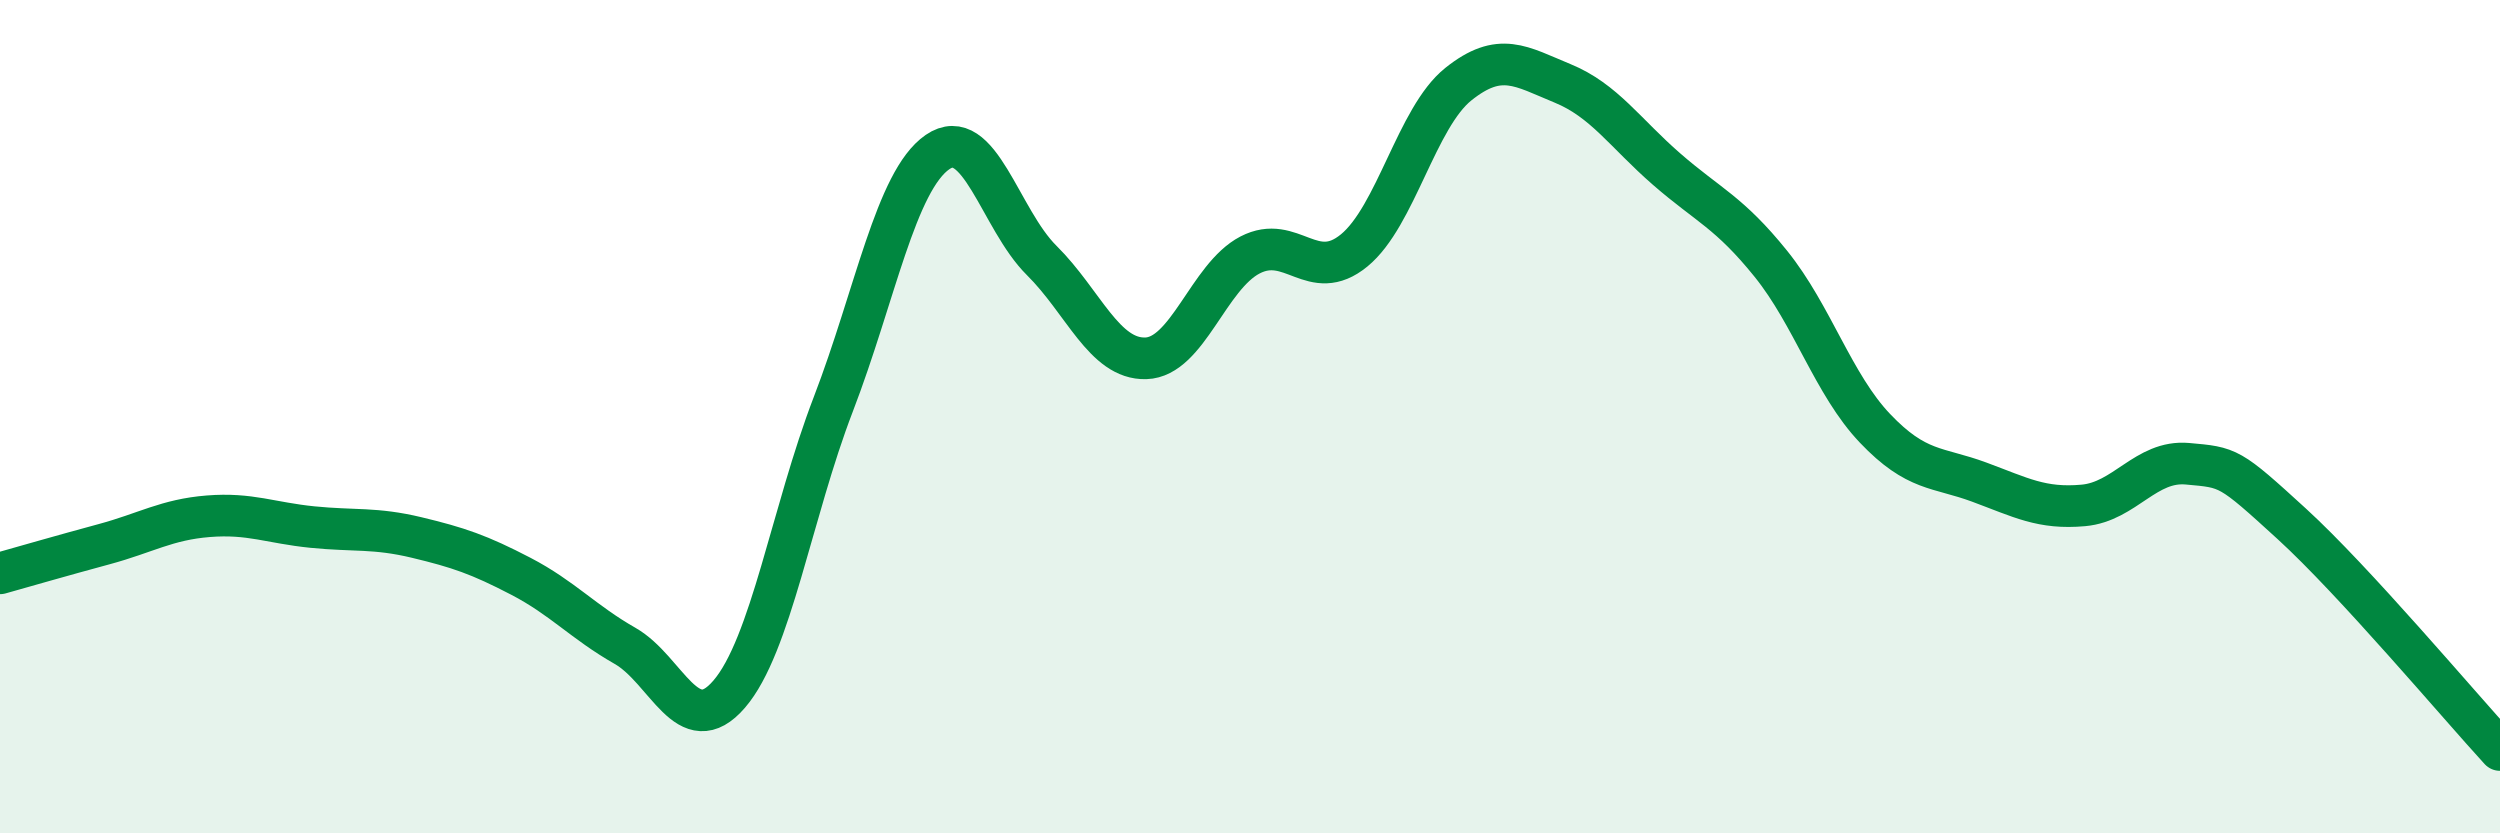 
    <svg width="60" height="20" viewBox="0 0 60 20" xmlns="http://www.w3.org/2000/svg">
      <path
        d="M 0,13.76 C 0.5,13.62 1.5,13.33 2.5,13.06 C 3.5,12.79 4,12.47 5,12.39 C 6,12.31 6.5,12.55 7.5,12.65 C 8.5,12.75 9,12.66 10,12.9 C 11,13.14 11.5,13.31 12.5,13.83 C 13.5,14.35 14,14.93 15,15.5 C 16,16.07 16.5,17.82 17.5,16.66 C 18.5,15.5 19,12.3 20,9.7 C 21,7.1 21.5,4.34 22.5,3.65 C 23.5,2.96 24,5.26 25,6.25 C 26,7.24 26.5,8.63 27.5,8.6 C 28.5,8.57 29,6.64 30,6.12 C 31,5.6 31.5,6.83 32.5,6.01 C 33.5,5.19 34,2.82 35,2.02 C 36,1.22 36.5,1.59 37.5,2 C 38.5,2.41 39,3.19 40,4.06 C 41,4.93 41.5,5.09 42.5,6.33 C 43.5,7.57 44,9.23 45,10.28 C 46,11.33 46.5,11.2 47.5,11.57 C 48.5,11.94 49,12.22 50,12.13 C 51,12.04 51.5,11.04 52.5,11.13 C 53.5,11.22 53.5,11.2 55,12.57 C 56.5,13.94 59,16.91 60,18L60 20L0 20Z"
        fill="#008740"
        opacity="0.1"
        stroke-linecap="round"
        stroke-linejoin="round"
      />
      <path
        d="M 0,13.76 C 0.5,13.62 1.5,13.33 2.5,13.06 C 3.5,12.79 4,12.47 5,12.39 C 6,12.31 6.5,12.55 7.5,12.65 C 8.5,12.75 9,12.66 10,12.9 C 11,13.14 11.5,13.31 12.5,13.83 C 13.5,14.35 14,14.93 15,15.5 C 16,16.07 16.5,17.82 17.5,16.66 C 18.5,15.5 19,12.3 20,9.7 C 21,7.1 21.5,4.34 22.5,3.65 C 23.5,2.96 24,5.26 25,6.25 C 26,7.24 26.5,8.63 27.5,8.6 C 28.5,8.57 29,6.64 30,6.12 C 31,5.6 31.5,6.83 32.5,6.01 C 33.5,5.19 34,2.82 35,2.02 C 36,1.22 36.5,1.59 37.5,2 C 38.5,2.41 39,3.19 40,4.06 C 41,4.93 41.5,5.09 42.5,6.33 C 43.5,7.57 44,9.23 45,10.28 C 46,11.33 46.5,11.2 47.5,11.57 C 48.5,11.94 49,12.22 50,12.13 C 51,12.04 51.5,11.04 52.5,11.13 C 53.5,11.22 53.5,11.2 55,12.57 C 56.5,13.94 59,16.91 60,18"
        stroke="#008740"
        stroke-width="1"
        fill="none"
        stroke-linecap="round"
        stroke-linejoin="round"
      />
    </svg>
  